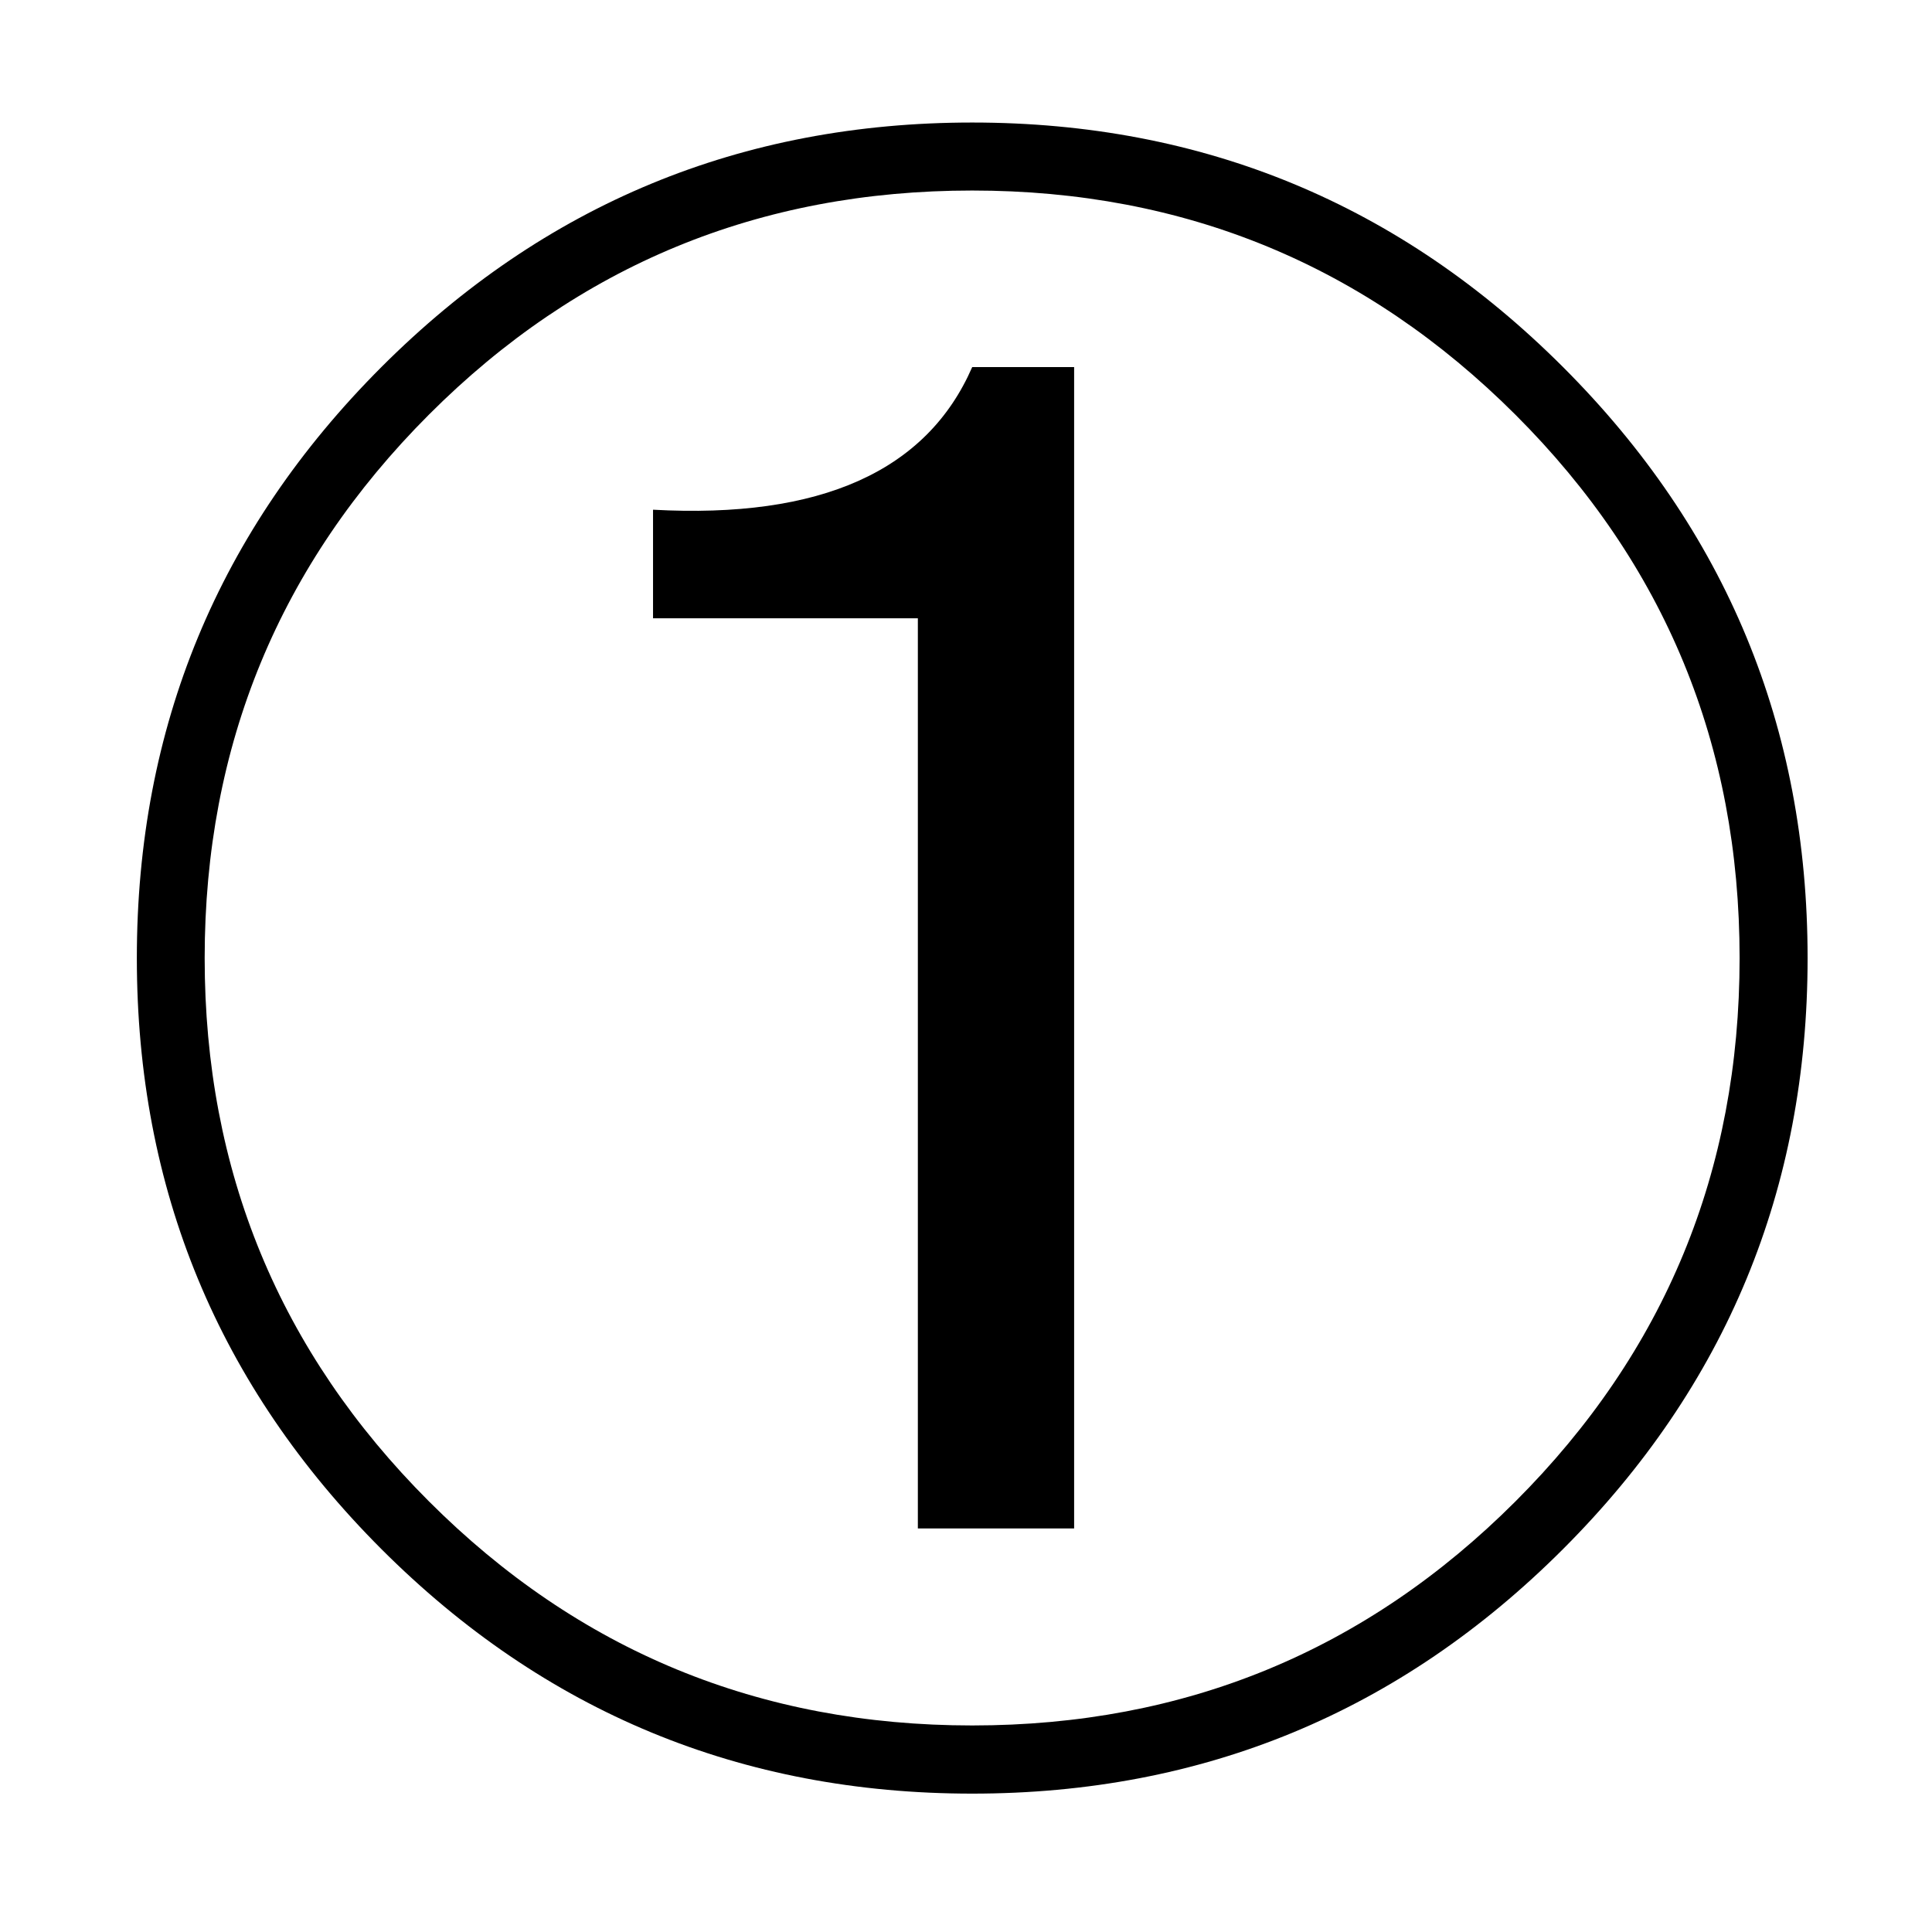 <?xml version="1.0" encoding="utf-8"?>
<!-- Generator: Adobe Illustrator 16.0.3, SVG Export Plug-In . SVG Version: 6.00 Build 0)  -->
<!DOCTYPE svg PUBLIC "-//W3C//DTD SVG 1.1//EN" "http://www.w3.org/Graphics/SVG/1.1/DTD/svg11.dtd">
<svg version="1.1" id="レイヤー_1" xmlns:x="http://ns.adobe.com/Extensibility/1.0/" xmlns:i="http://ns.adobe.com/AdobeIllustrator/10.0/" xmlns:graph="http://ns.adobe.com/Graphs/1.0/"
	 xmlns="http://www.w3.org/2000/svg" xmlns:xlink="http://www.w3.org/1999/xlink" xmlns:a="http://ns.adobe.com/AdobeSVGViewerExtensions/3.0/"
	 x="0px" y="0px" width="11.337px" height="11.338px" viewBox="0 0 11.337 11.338" enable-background="new 0 0 11.337 11.338"
	 xml:space="preserve"><defs><style type="text/css"><![CDATA[text {font-size: 16px;}]]></style></defs>
<rect fill="none" width="11.337" height="11.338"/>
<g>
	<path d="M10.607,5.622c0,1.355-0.478,2.511-1.435,3.468c-0.956,0.956-2.112,1.435-3.467,1.435s-2.511-0.479-3.467-1.435
		C1.281,8.132,0.803,6.977,0.803,5.622c0-1.355,0.479-2.511,1.435-3.468C3.194,1.198,4.35,0.719,5.705,0.719
		s2.511,0.479,3.467,1.435C10.129,3.111,10.607,4.267,10.607,5.622z M10.208,5.622c0-1.249-0.438-2.312-1.315-3.188
		S6.954,1.118,5.705,1.118c-1.249,0-2.312,0.438-3.188,1.315S1.201,4.373,1.201,5.622S1.64,7.933,2.517,8.81
		s1.939,1.315,3.188,1.315c1.249,0,2.311-0.438,3.188-1.315S10.208,6.871,10.208,5.622z M6.303,2.154v6.815H5.386V3.628H3.832V2.991
		c0.983,0.054,1.607-0.226,1.873-0.837H6.303z"/>
</g>
</svg>
